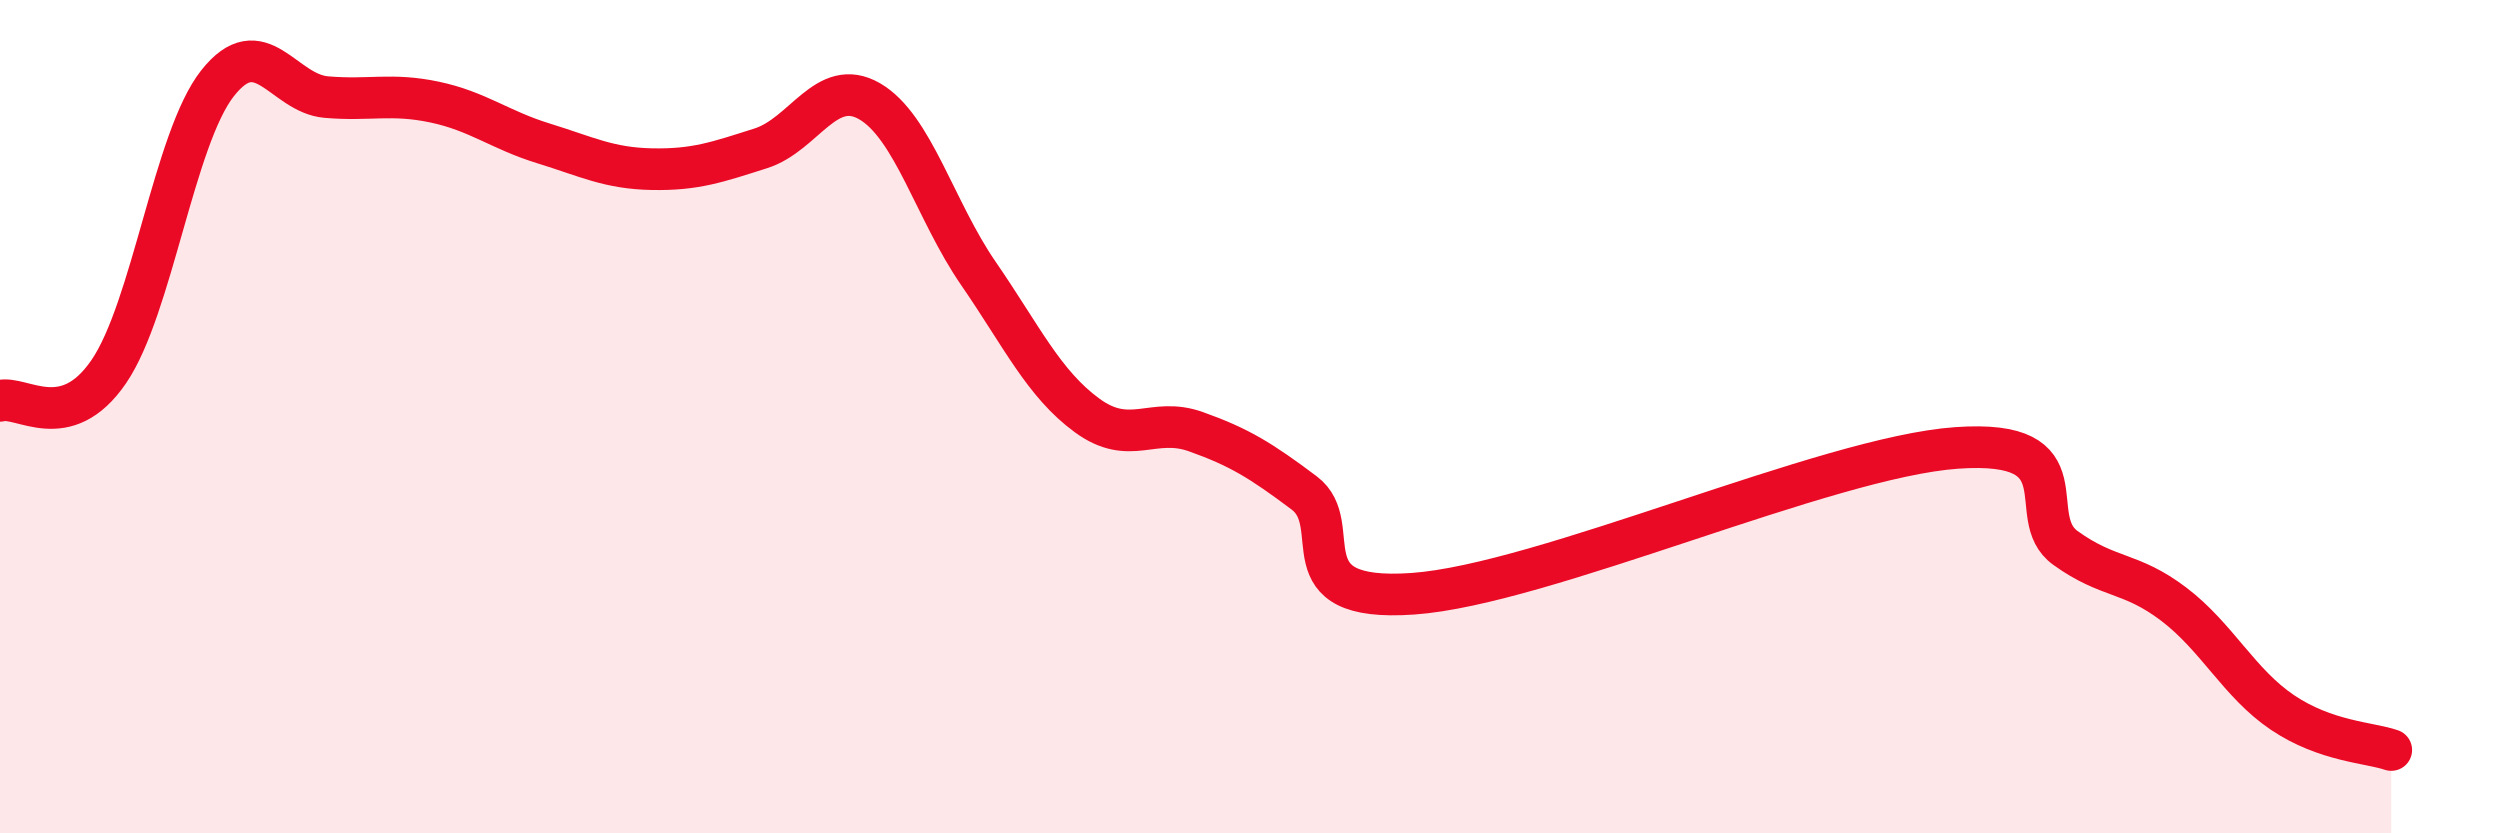 
    <svg width="60" height="20" viewBox="0 0 60 20" xmlns="http://www.w3.org/2000/svg">
      <path
        d="M 0,9.62 C 0.52,9.48 1.57,10.44 2.61,8.92 C 3.65,7.4 4.18,3.32 5.22,2 C 6.26,0.68 6.79,2.24 7.83,2.33 C 8.87,2.42 9.39,2.23 10.43,2.45 C 11.47,2.67 12,3.12 13.04,3.44 C 14.08,3.76 14.61,4.04 15.65,4.06 C 16.69,4.08 17.22,3.89 18.26,3.56 C 19.3,3.23 19.83,1.83 20.87,2.43 C 21.91,3.03 22.44,5.05 23.48,6.56 C 24.52,8.07 25.05,9.21 26.09,9.97 C 27.13,10.73 27.66,9.99 28.7,10.36 C 29.74,10.73 30.26,11.05 31.3,11.83 C 32.34,12.61 30.78,14.47 33.91,14.25 C 37.04,14.03 43.83,10.97 46.96,10.75 C 50.09,10.53 48.53,12.4 49.57,13.15 C 50.61,13.9 51.13,13.71 52.17,14.5 C 53.21,15.29 53.74,16.4 54.78,17.1 C 55.82,17.8 56.87,17.82 57.39,18L57.39 20L0 20Z"
        fill="#EB0A25"
        opacity="0.1"
        stroke-linecap="round"
        stroke-linejoin="round"
      />
      <path
        d="M 0,9.62 C 0.52,9.48 1.57,10.44 2.61,8.92 C 3.65,7.4 4.18,3.32 5.22,2 C 6.26,0.68 6.79,2.24 7.83,2.33 C 8.87,2.42 9.39,2.23 10.43,2.45 C 11.47,2.67 12,3.12 13.04,3.44 C 14.08,3.76 14.61,4.04 15.65,4.06 C 16.69,4.08 17.22,3.89 18.26,3.56 C 19.3,3.23 19.83,1.83 20.87,2.43 C 21.91,3.03 22.44,5.05 23.48,6.56 C 24.52,8.07 25.05,9.21 26.09,9.97 C 27.13,10.73 27.66,9.99 28.7,10.36 C 29.74,10.73 30.26,11.05 31.3,11.83 C 32.34,12.61 30.78,14.47 33.91,14.25 C 37.04,14.03 43.83,10.97 46.96,10.75 C 50.09,10.53 48.53,12.4 49.57,13.15 C 50.61,13.9 51.13,13.71 52.17,14.5 C 53.21,15.29 53.74,16.4 54.78,17.1 C 55.82,17.8 56.87,17.82 57.39,18"
        stroke="#EB0A25"
        stroke-width="1"
        fill="none"
        stroke-linecap="round"
        stroke-linejoin="round"
      />
    </svg>
  